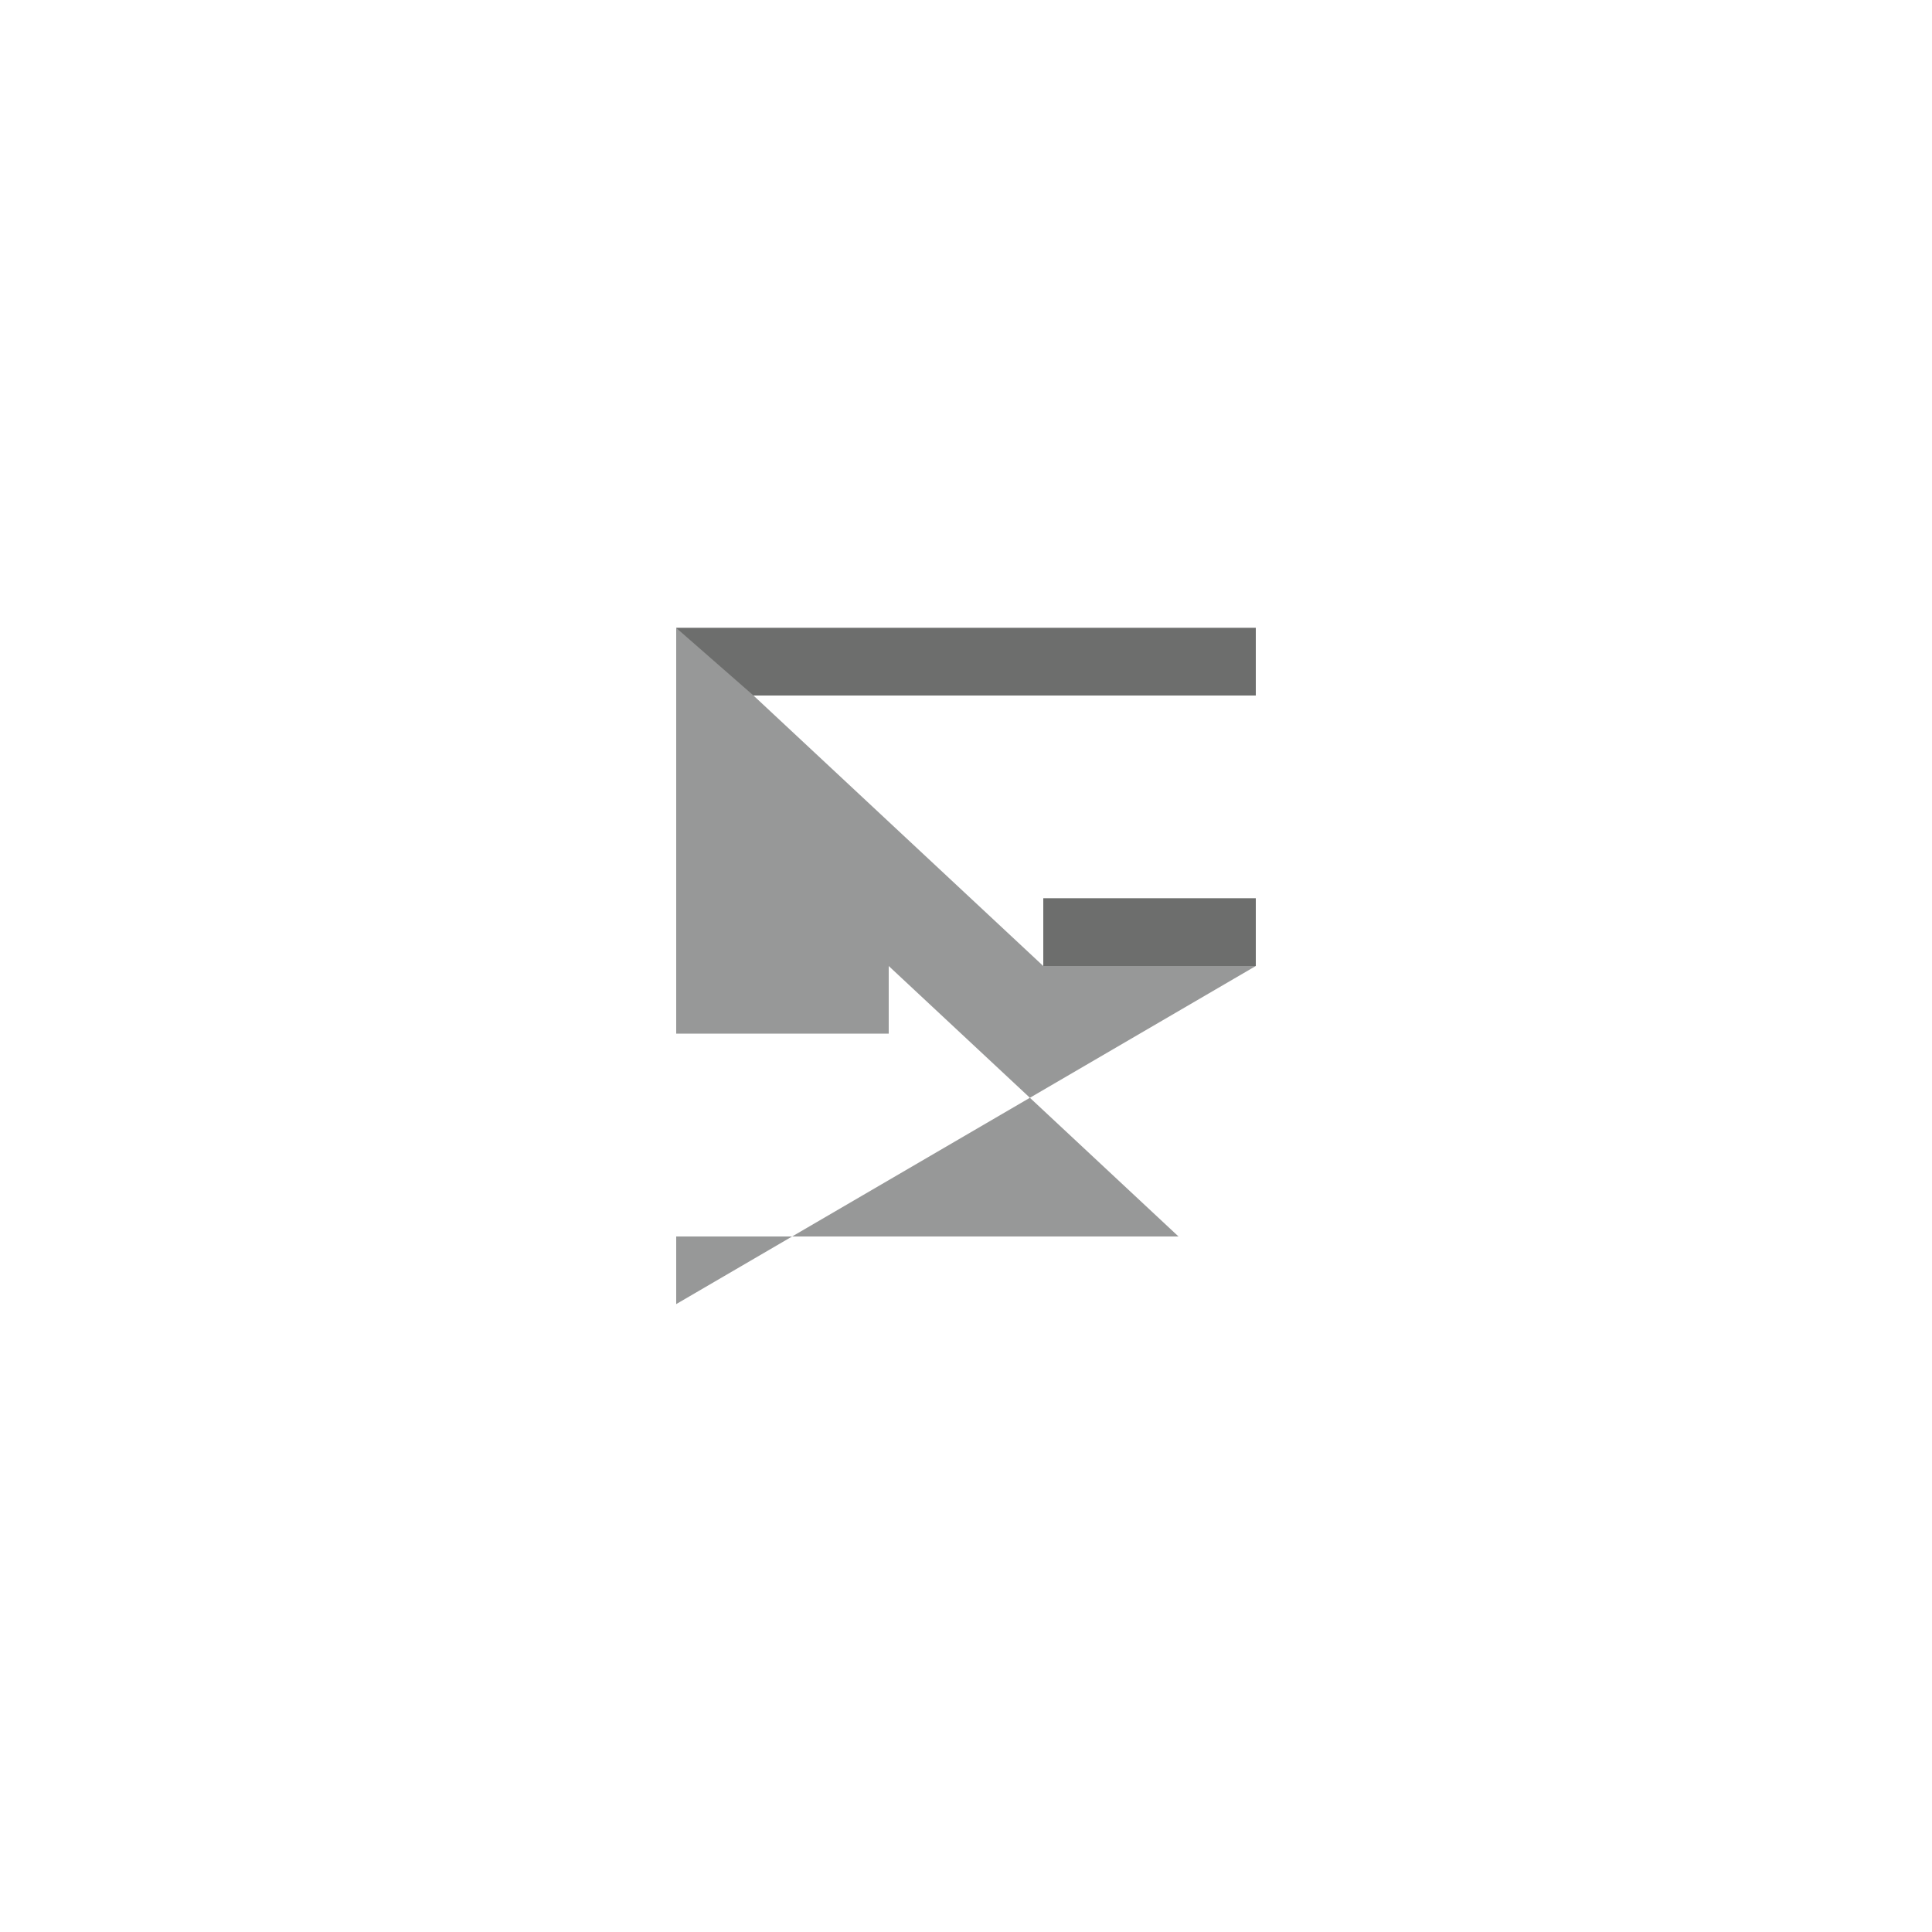 <svg xmlns="http://www.w3.org/2000/svg" viewBox="0 0 200 200">
  <path d="M70 65 L130 65 L130 72 L78 72 L108 100 L108 93 L130 93 L130 100 L70 135 L70 128 L122 128 L92 100 L92 107 L70 107 Z" fill="rgb(151,152,152)"/>
  <path d="M70 65 L130 65 L130 72 L78 72" fill="rgb(109,110,109)"/>
  <path d="M108 93 L130 93 L130 100 L108 100" fill="rgb(109,110,109)"/>
</svg>